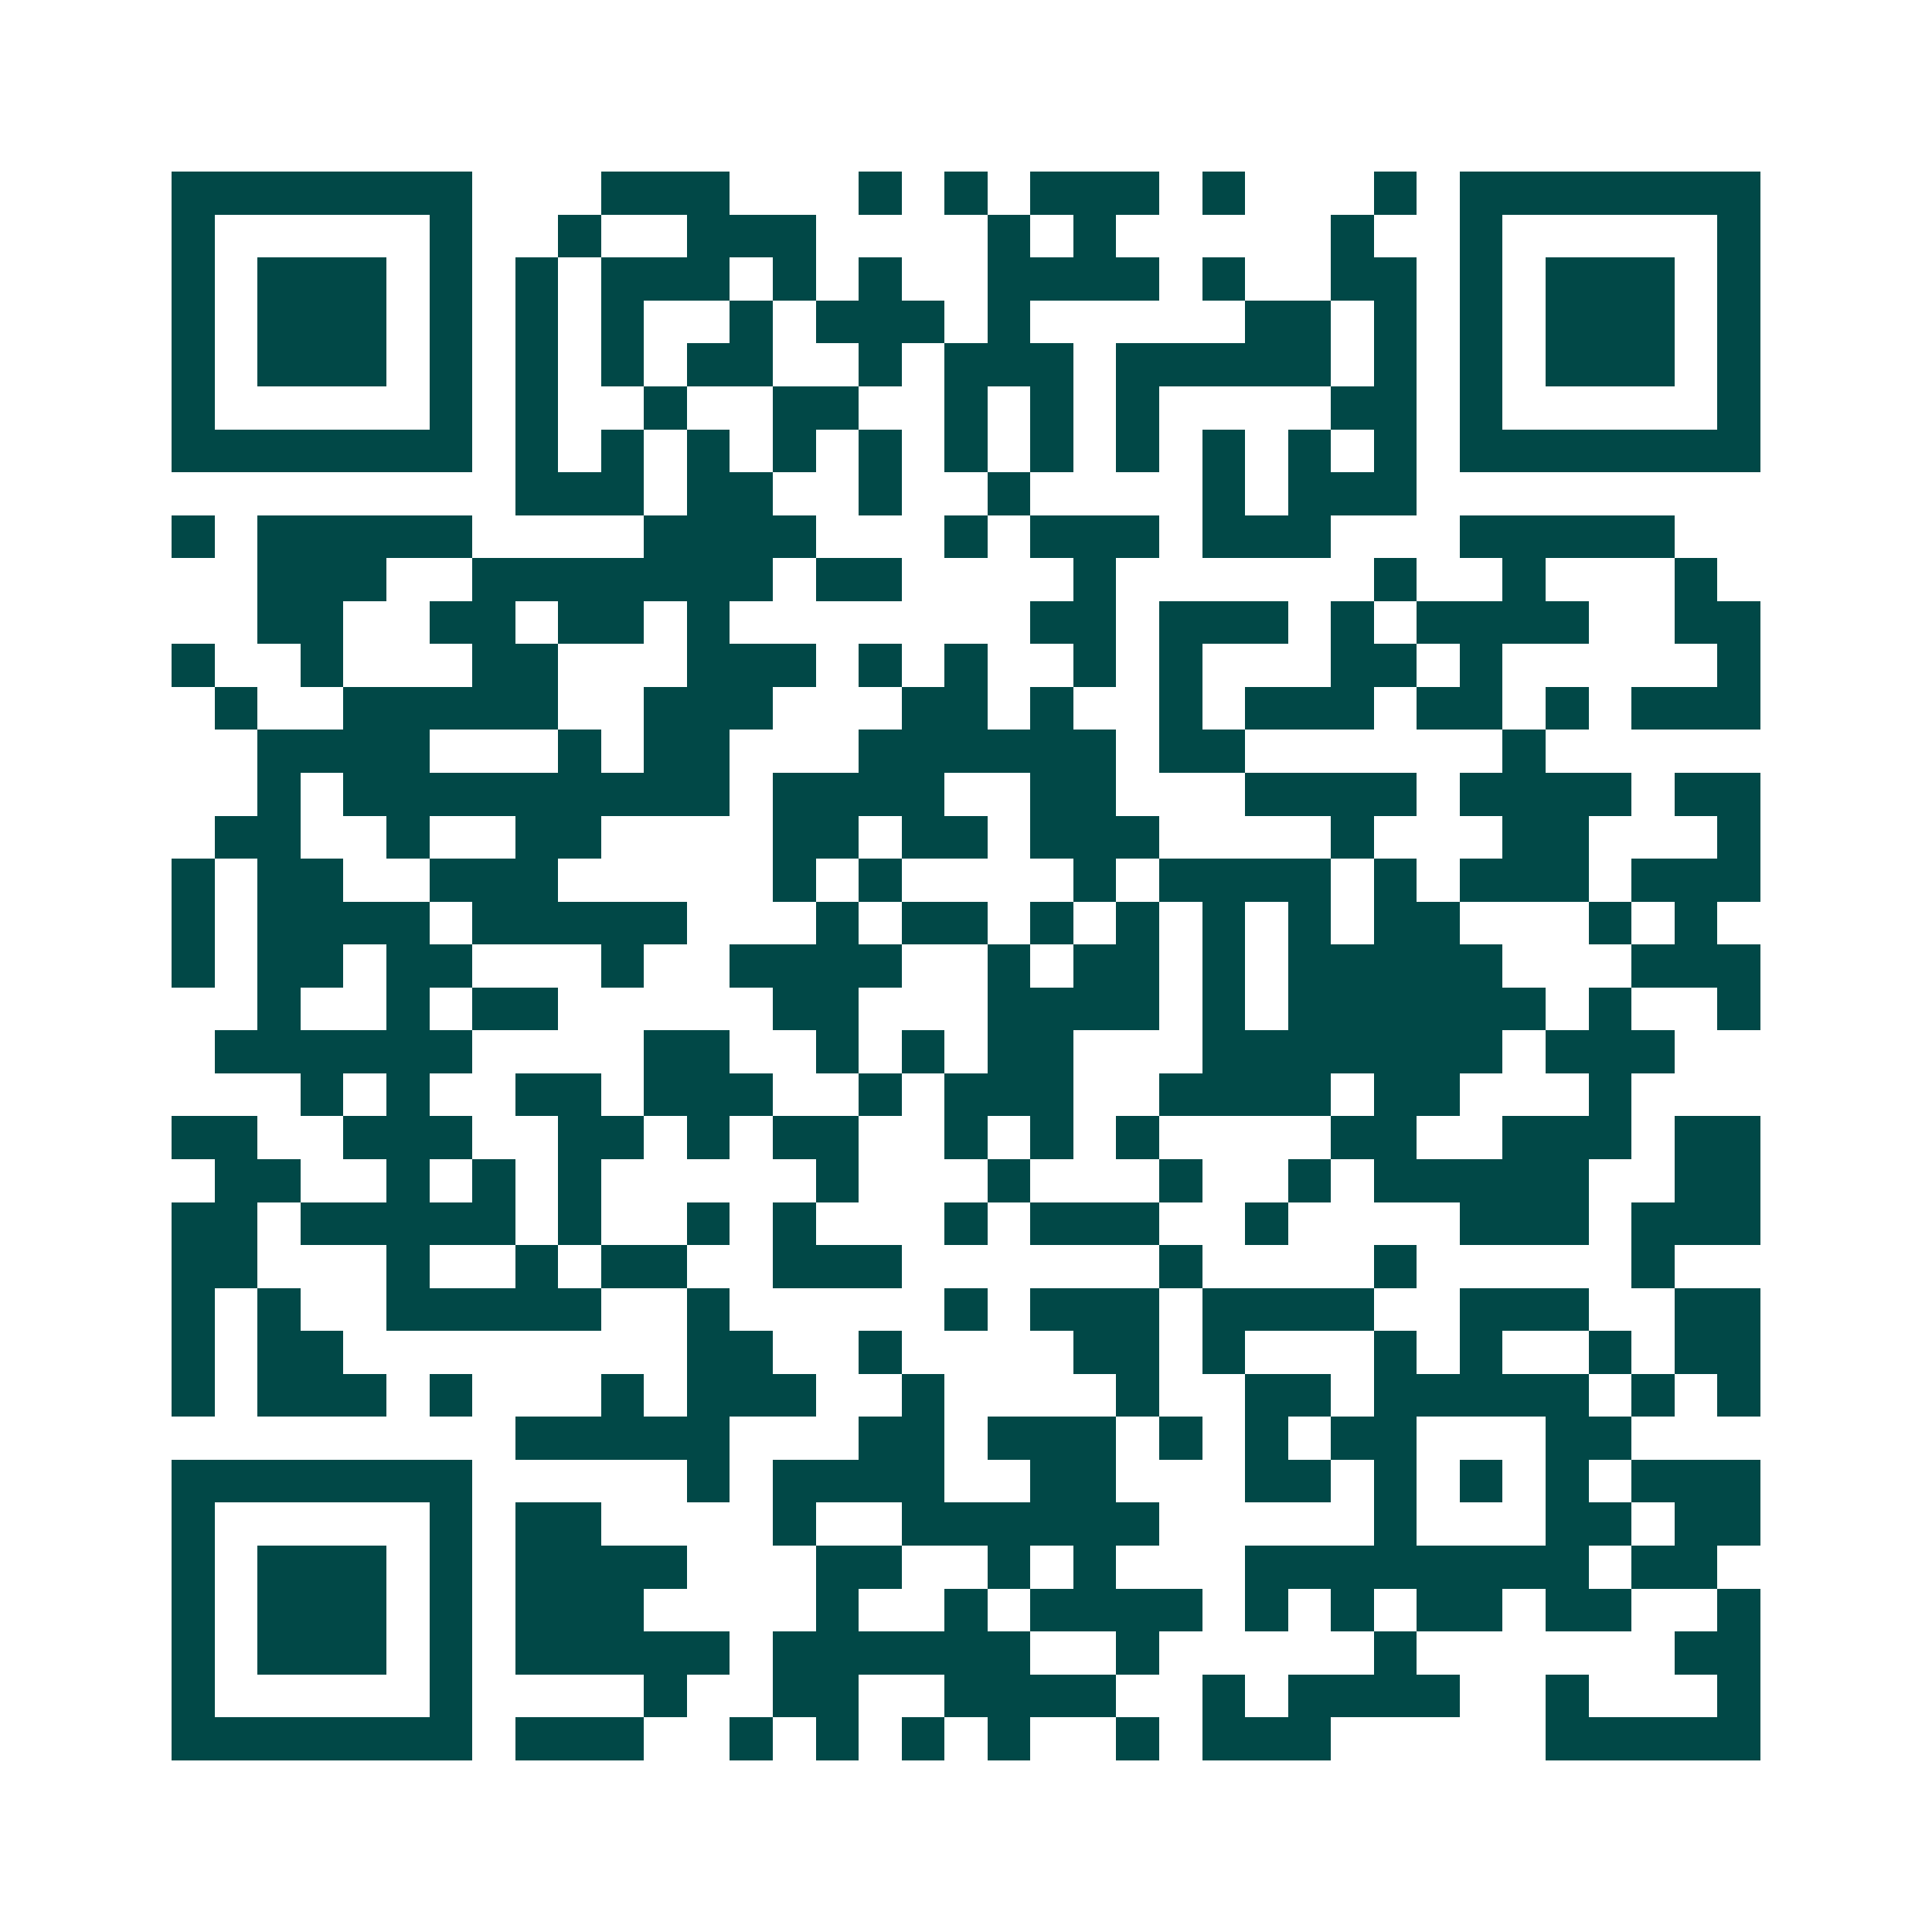 <svg xmlns="http://www.w3.org/2000/svg" width="200" height="200" viewBox="0 0 45 45" shape-rendering="crispEdges"><path fill="#ffffff" d="M0 0h45v45H0z"/><path stroke="#014847" d="M4 4.5h7m3 0h3m3 0h1m1 0h1m1 0h3m1 0h1m3 0h1m1 0h7M4 5.5h1m5 0h1m2 0h1m2 0h3m4 0h1m1 0h1m5 0h1m2 0h1m5 0h1M4 6.5h1m1 0h3m1 0h1m1 0h1m1 0h3m1 0h1m1 0h1m2 0h4m1 0h1m2 0h2m1 0h1m1 0h3m1 0h1M4 7.5h1m1 0h3m1 0h1m1 0h1m1 0h1m2 0h1m1 0h3m1 0h1m5 0h2m1 0h1m1 0h1m1 0h3m1 0h1M4 8.5h1m1 0h3m1 0h1m1 0h1m1 0h1m1 0h2m2 0h1m1 0h3m1 0h5m1 0h1m1 0h1m1 0h3m1 0h1M4 9.5h1m5 0h1m1 0h1m2 0h1m2 0h2m2 0h1m1 0h1m1 0h1m4 0h2m1 0h1m5 0h1M4 10.5h7m1 0h1m1 0h1m1 0h1m1 0h1m1 0h1m1 0h1m1 0h1m1 0h1m1 0h1m1 0h1m1 0h1m1 0h7M12 11.5h3m1 0h2m2 0h1m2 0h1m4 0h1m1 0h3M4 12.5h1m1 0h5m4 0h4m3 0h1m1 0h3m1 0h3m3 0h5M6 13.5h3m2 0h7m1 0h2m4 0h1m6 0h1m2 0h1m3 0h1M6 14.5h2m2 0h2m1 0h2m1 0h1m7 0h2m1 0h3m1 0h1m1 0h4m2 0h2M4 15.5h1m2 0h1m3 0h2m3 0h3m1 0h1m1 0h1m2 0h1m1 0h1m3 0h2m1 0h1m5 0h1M5 16.5h1m2 0h5m2 0h3m3 0h2m1 0h1m2 0h1m1 0h3m1 0h2m1 0h1m1 0h3M6 17.5h4m3 0h1m1 0h2m3 0h6m1 0h2m6 0h1M6 18.5h1m1 0h9m1 0h4m2 0h2m3 0h4m1 0h4m1 0h2M5 19.5h2m2 0h1m2 0h2m4 0h2m1 0h2m1 0h3m4 0h1m3 0h2m3 0h1M4 20.5h1m1 0h2m2 0h3m5 0h1m1 0h1m4 0h1m1 0h4m1 0h1m1 0h3m1 0h3M4 21.5h1m1 0h4m1 0h5m3 0h1m1 0h2m1 0h1m1 0h1m1 0h1m1 0h1m1 0h2m3 0h1m1 0h1M4 22.5h1m1 0h2m1 0h2m3 0h1m2 0h4m2 0h1m1 0h2m1 0h1m1 0h5m3 0h3M6 23.5h1m2 0h1m1 0h2m5 0h2m3 0h4m1 0h1m1 0h6m1 0h1m2 0h1M5 24.5h6m4 0h2m2 0h1m1 0h1m1 0h2m3 0h7m1 0h3M7 25.5h1m1 0h1m2 0h2m1 0h3m2 0h1m1 0h3m2 0h4m1 0h2m3 0h1M4 26.5h2m2 0h3m2 0h2m1 0h1m1 0h2m2 0h1m1 0h1m1 0h1m4 0h2m2 0h3m1 0h2M5 27.5h2m2 0h1m1 0h1m1 0h1m5 0h1m3 0h1m3 0h1m2 0h1m1 0h5m2 0h2M4 28.5h2m1 0h5m1 0h1m2 0h1m1 0h1m3 0h1m1 0h3m2 0h1m4 0h3m1 0h3M4 29.5h2m3 0h1m2 0h1m1 0h2m2 0h3m6 0h1m4 0h1m5 0h1M4 30.5h1m1 0h1m2 0h5m2 0h1m5 0h1m1 0h3m1 0h4m2 0h3m2 0h2M4 31.5h1m1 0h2m8 0h2m2 0h1m4 0h2m1 0h1m3 0h1m1 0h1m2 0h1m1 0h2M4 32.5h1m1 0h3m1 0h1m3 0h1m1 0h3m2 0h1m4 0h1m2 0h2m1 0h5m1 0h1m1 0h1M12 33.5h5m3 0h2m1 0h3m1 0h1m1 0h1m1 0h2m3 0h2M4 34.5h7m5 0h1m1 0h4m2 0h2m3 0h2m1 0h1m1 0h1m1 0h1m1 0h3M4 35.5h1m5 0h1m1 0h2m4 0h1m2 0h6m5 0h1m3 0h2m1 0h2M4 36.5h1m1 0h3m1 0h1m1 0h4m3 0h2m2 0h1m1 0h1m3 0h8m1 0h2M4 37.5h1m1 0h3m1 0h1m1 0h3m4 0h1m2 0h1m1 0h4m1 0h1m1 0h1m1 0h2m1 0h2m2 0h1M4 38.5h1m1 0h3m1 0h1m1 0h5m1 0h6m2 0h1m5 0h1m6 0h2M4 39.5h1m5 0h1m4 0h1m2 0h2m2 0h4m2 0h1m1 0h4m2 0h1m3 0h1M4 40.5h7m1 0h3m2 0h1m1 0h1m1 0h1m1 0h1m2 0h1m1 0h3m5 0h5"/></svg>
